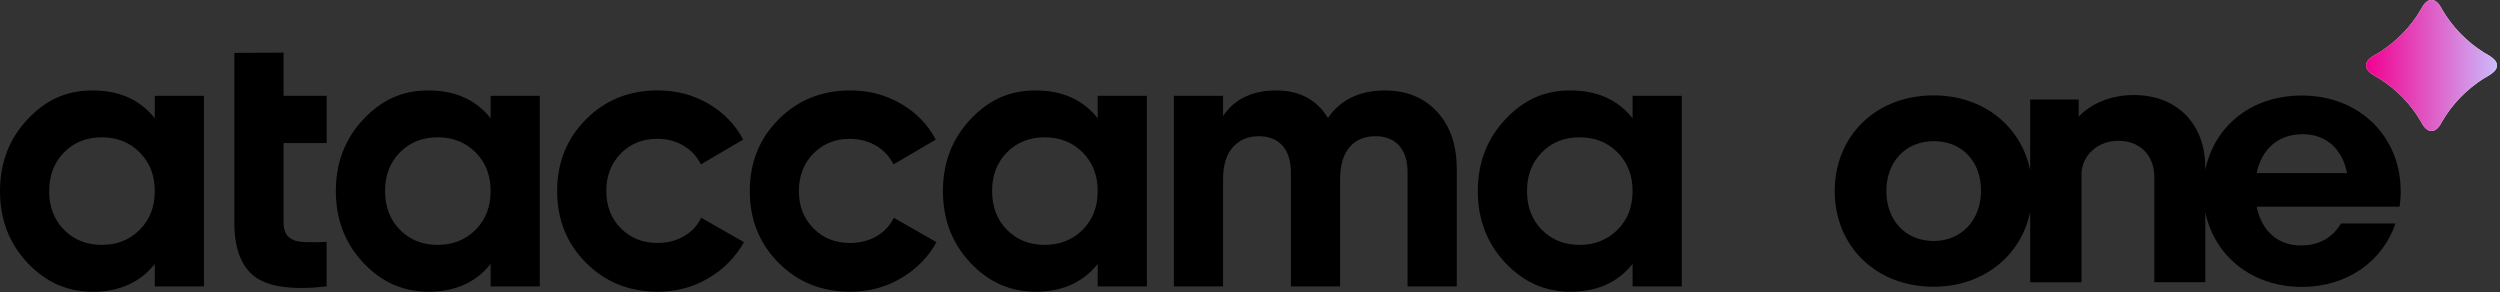 <svg xmlns="http://www.w3.org/2000/svg" width="453" height="53" fill="none"><rect width="100%" height="100%" fill="#333333" stroke="none"/><path fill="#000" fill-rule="evenodd" d="M28.045 17.357v4.073c-2.67-3.362-6.425-5.043-11.258-5.043-4.832 0-8.553 1.763-11.846 5.287C1.647 25.198 0 29.515 0 34.632s1.647 9.427 4.94 12.952c3.294 3.524 7.246 5.286 11.848 5.286 4.832 0 8.586-1.68 11.257-5.042V51.9h8.912V17.357h-8.912ZM25.313 41.64c-1.823 1.823-4.107 2.731-6.872 2.731-2.765 0-5.042-.908-6.838-2.731-1.796-1.816-2.69-4.155-2.69-7.015 0-2.86.894-5.191 2.69-7.014 1.796-1.817 4.073-2.732 6.838-2.732 2.765 0 5.056.909 6.872 2.732 1.817 1.823 2.732 4.154 2.732 7.014 0 2.86-.909 5.192-2.732 7.015ZM42.468 9.583l8.912-.047v7.82h7.807v8.567H51.38v14.368c0 1.2.298 2.074.895 2.623.596.556 1.477.867 2.622.935 1.153.068 2.583.061 4.284-.034v8.079c-6.127.691-10.444.115-12.952-1.728-2.514-1.844-3.768-5.13-3.768-9.875V9.583h.007ZM88.898 17.357v4.073c-2.67-3.362-6.425-5.043-11.257-5.043s-8.553 1.763-11.847 5.287c-3.294 3.524-4.94 7.841-4.94 12.951s1.646 9.428 4.94 12.952c3.294 3.524 7.245 5.286 11.847 5.286 4.832 0 8.587-1.68 11.257-5.042v4.073h8.912V17.357h-8.912ZM86.174 41.64c-1.824 1.823-4.107 2.731-6.873 2.731-2.765 0-5.042-.908-6.838-2.731-1.796-1.816-2.69-4.155-2.69-7.015 0-2.86.894-5.191 2.69-7.014 1.796-1.817 4.073-2.732 6.838-2.732 2.766 0 5.056.909 6.873 2.732 1.816 1.823 2.73 4.154 2.73 7.014 0 2.86-.907 5.192-2.73 7.015ZM123.923 42.813c-1.402.806-3.002 1.206-4.805 1.206-2.67 0-4.879-.888-6.635-2.664-1.748-1.775-2.623-4.019-2.623-6.736 0-2.718.875-5.03 2.623-6.805 1.749-1.775 3.958-2.663 6.635-2.663 1.749 0 3.328.413 4.731 1.247 1.403.827 2.453 1.958 3.145 3.388l7.665-4.493c-1.43-2.718-3.524-4.88-6.283-6.493-2.765-1.613-5.828-2.42-9.183-2.42-5.205 0-9.543 1.75-13.019 5.253-3.477 3.497-5.219 7.828-5.219 12.986 0 5.157 1.735 9.488 5.219 12.985 3.476 3.497 7.814 5.252 13.019 5.252 3.361 0 6.425-.813 9.183-2.453 2.759-1.633 4.907-3.809 6.425-6.526l-7.74-4.42c-.691 1.43-1.741 2.542-3.144 3.349l.006.007ZM154.009 44.025c1.796 0 3.396-.4 4.805-1.206 1.403-.813 2.454-1.925 3.145-3.355l7.74 4.42c-1.519 2.717-3.66 4.892-6.425 6.526-2.759 1.633-5.829 2.453-9.184 2.453-5.205 0-9.542-1.748-13.019-5.252-3.477-3.497-5.212-7.828-5.212-12.986 0-5.157 1.735-9.488 5.212-12.985 3.477-3.497 7.814-5.253 13.019-5.253 3.362 0 6.425.807 9.184 2.42 2.765 1.613 4.859 3.775 6.282 6.493l-7.665 4.493c-.691-1.43-1.742-2.555-3.145-3.389-1.402-.833-2.982-1.247-4.73-1.247-2.67 0-4.88.888-6.635 2.664-1.749 1.775-2.623 4.087-2.623 6.804 0 2.718.874 4.961 2.623 6.737 1.748 1.776 3.965 2.663 6.635 2.663h-.007ZM198.902 17.357v4.073c-2.67-3.362-6.425-5.043-11.257-5.043s-8.553 1.763-11.847 5.287c-3.294 3.524-4.941 7.841-4.941 12.951s1.647 9.428 4.941 12.952c3.294 3.524 7.245 5.286 11.847 5.286 4.832 0 8.587-1.68 11.257-5.042v4.073h8.912V17.357h-8.912Zm-2.731 24.283c-1.823 1.823-4.107 2.731-6.872 2.731-2.766 0-5.043-.908-6.839-2.731-1.796-1.816-2.69-4.155-2.69-7.015 0-2.86.894-5.191 2.69-7.014 1.796-1.817 4.073-2.732 6.839-2.732 2.765 0 5.055.909 6.872 2.732 1.816 1.823 2.731 4.154 2.731 7.014 0 2.86-.908 5.192-2.731 7.015ZM240.623 21.369c2.297-3.314 5.734-4.975 10.288-4.975 3.958 0 7.123 1.288 9.495 3.863 2.372 2.582 3.558 6.032 3.558 10.363v21.274h-8.912v-20.65c0-2.075-.508-3.688-1.518-4.833-1.017-1.152-2.44-1.728-4.284-1.728-2.026 0-3.605.664-4.73 2-1.125 1.334-1.694 3.273-1.694 5.8v19.41h-8.913v-20.65c0-2.073-.508-3.686-1.518-4.832-1.016-1.152-2.446-1.728-4.283-1.728-1.979 0-3.558.664-4.731 2-1.179 1.334-1.762 3.273-1.762 5.8v19.41h-8.912V17.358h8.912v3.66c2.067-3.084 5.368-4.63 9.604-4.63 4.236 0 7.367 1.66 9.393 4.975l.007.007ZM295.824 17.357v4.073c-2.67-3.362-6.425-5.043-11.257-5.043s-8.553 1.763-11.847 5.287c-3.294 3.524-4.941 7.841-4.941 12.951s1.647 9.428 4.941 12.952c3.294 3.524 7.245 5.286 11.847 5.286 4.832 0 8.587-1.68 11.257-5.042v4.073h8.912V17.357h-8.912Zm-2.731 24.283c-1.823 1.823-4.107 2.731-6.873 2.731-2.765 0-5.042-.908-6.838-2.731-1.796-1.816-2.69-4.155-2.69-7.015 0-2.86.894-5.191 2.69-7.014 1.796-1.817 4.073-2.732 6.838-2.732 2.766 0 5.056.909 6.873 2.732 1.816 1.823 2.731 4.154 2.731 7.014 0 2.86-.908 5.192-2.731 7.015Z" clip-rule="evenodd"/><path fill="#000" d="M435.004 34.653c0-1.132-.102-2.237-.285-3.294-1.457-8.228-8.383-14.05-17.614-14.05-9.231 0-15.859 5.564-17.513 13.5v-.521c0-7.726-5.028-13.067-12.938-13.067-4.269 0-7.726 1.573-9.989 3.897v-3.077h-8.797V30.81c-1.654-7.95-8.472-13.528-17.513-13.528-10.491 0-17.906 7.415-17.906 17.337s7.415 17.336 17.906 17.336c9.041 0 15.859-5.618 17.513-13.541v12.728h9.298v-19.6c.061-3.396 2.955-6.032 6.662-6.032s6.534 2.385 6.534 6.594v19.031h9.237V38.461c1.654 7.91 8.431 13.521 17.513 13.521 8.241 0 14.639-4.67 16.95-11.487h-9.888c-1.485 2.589-4.04 3.985-7.225 3.985-4.276 0-7.164-2.704-8.038-7.035h25.896c.136-.908.21-1.844.21-2.8l-.013.008Zm-84.588 9.02c-5.151 0-8.607-3.768-8.607-9.048s3.456-9.047 8.607-9.047 8.546 3.707 8.546 8.98c0 5.272-3.517 9.108-8.546 9.108v.007Zm58.488-12.314c.942-4.528 4.08-7.042 8.357-7.042 4.276 0 7.157 2.704 8.038 7.042h-16.395Z"/><path fill="#F4F4F4" d="M452.449 11.908c0 1.016-1.349 1.708-2.406 2.318-3.097 1.951-5.733 4.662-7.563 7.834-.556 1.105-1.18 1.66-1.844 1.66h-.095c-.664 0-1.287-.555-1.843-1.66-1.83-3.172-4.466-5.883-7.564-7.834-1.05-.61-2.405-1.302-2.405-2.318v-.095c0-1.017 1.348-1.708 2.405-2.318 3.098-1.952 5.734-4.663 7.564-7.835C439.26.556 439.877 0 440.541 0h.095c.664 0 1.288.556 1.844 1.66 1.83 3.172 4.466 5.883 7.563 7.835 1.051.61 2.406 1.301 2.406 2.318v.095Z"/><path fill="url(#a)" d="M452.449 11.908c0 1.016-1.349 1.708-2.406 2.318-3.097 1.951-5.733 4.662-7.563 7.834-.556 1.105-1.18 1.66-1.844 1.66h-.095c-.664 0-1.287-.555-1.843-1.66-1.83-3.172-4.466-5.883-7.564-7.834-1.05-.61-2.405-1.302-2.405-2.318v-.095c0-1.017 1.348-1.708 2.405-2.318 3.098-1.952 5.734-4.663 7.564-7.835C439.26.556 439.877 0 440.541 0h.095c.664 0 1.288.556 1.844 1.66 1.83 3.172 4.466 5.883 7.563 7.835 1.051.61 2.406 1.301 2.406 2.318v.095Z"/><defs><linearGradient id="a" x1="428.729" x2="452.449" y1="11.86" y2="11.86" gradientUnits="userSpaceOnUse"><stop stop-color="#F10090"/><stop offset="1" stop-color="#CDB9FC"/></linearGradient></defs></svg>